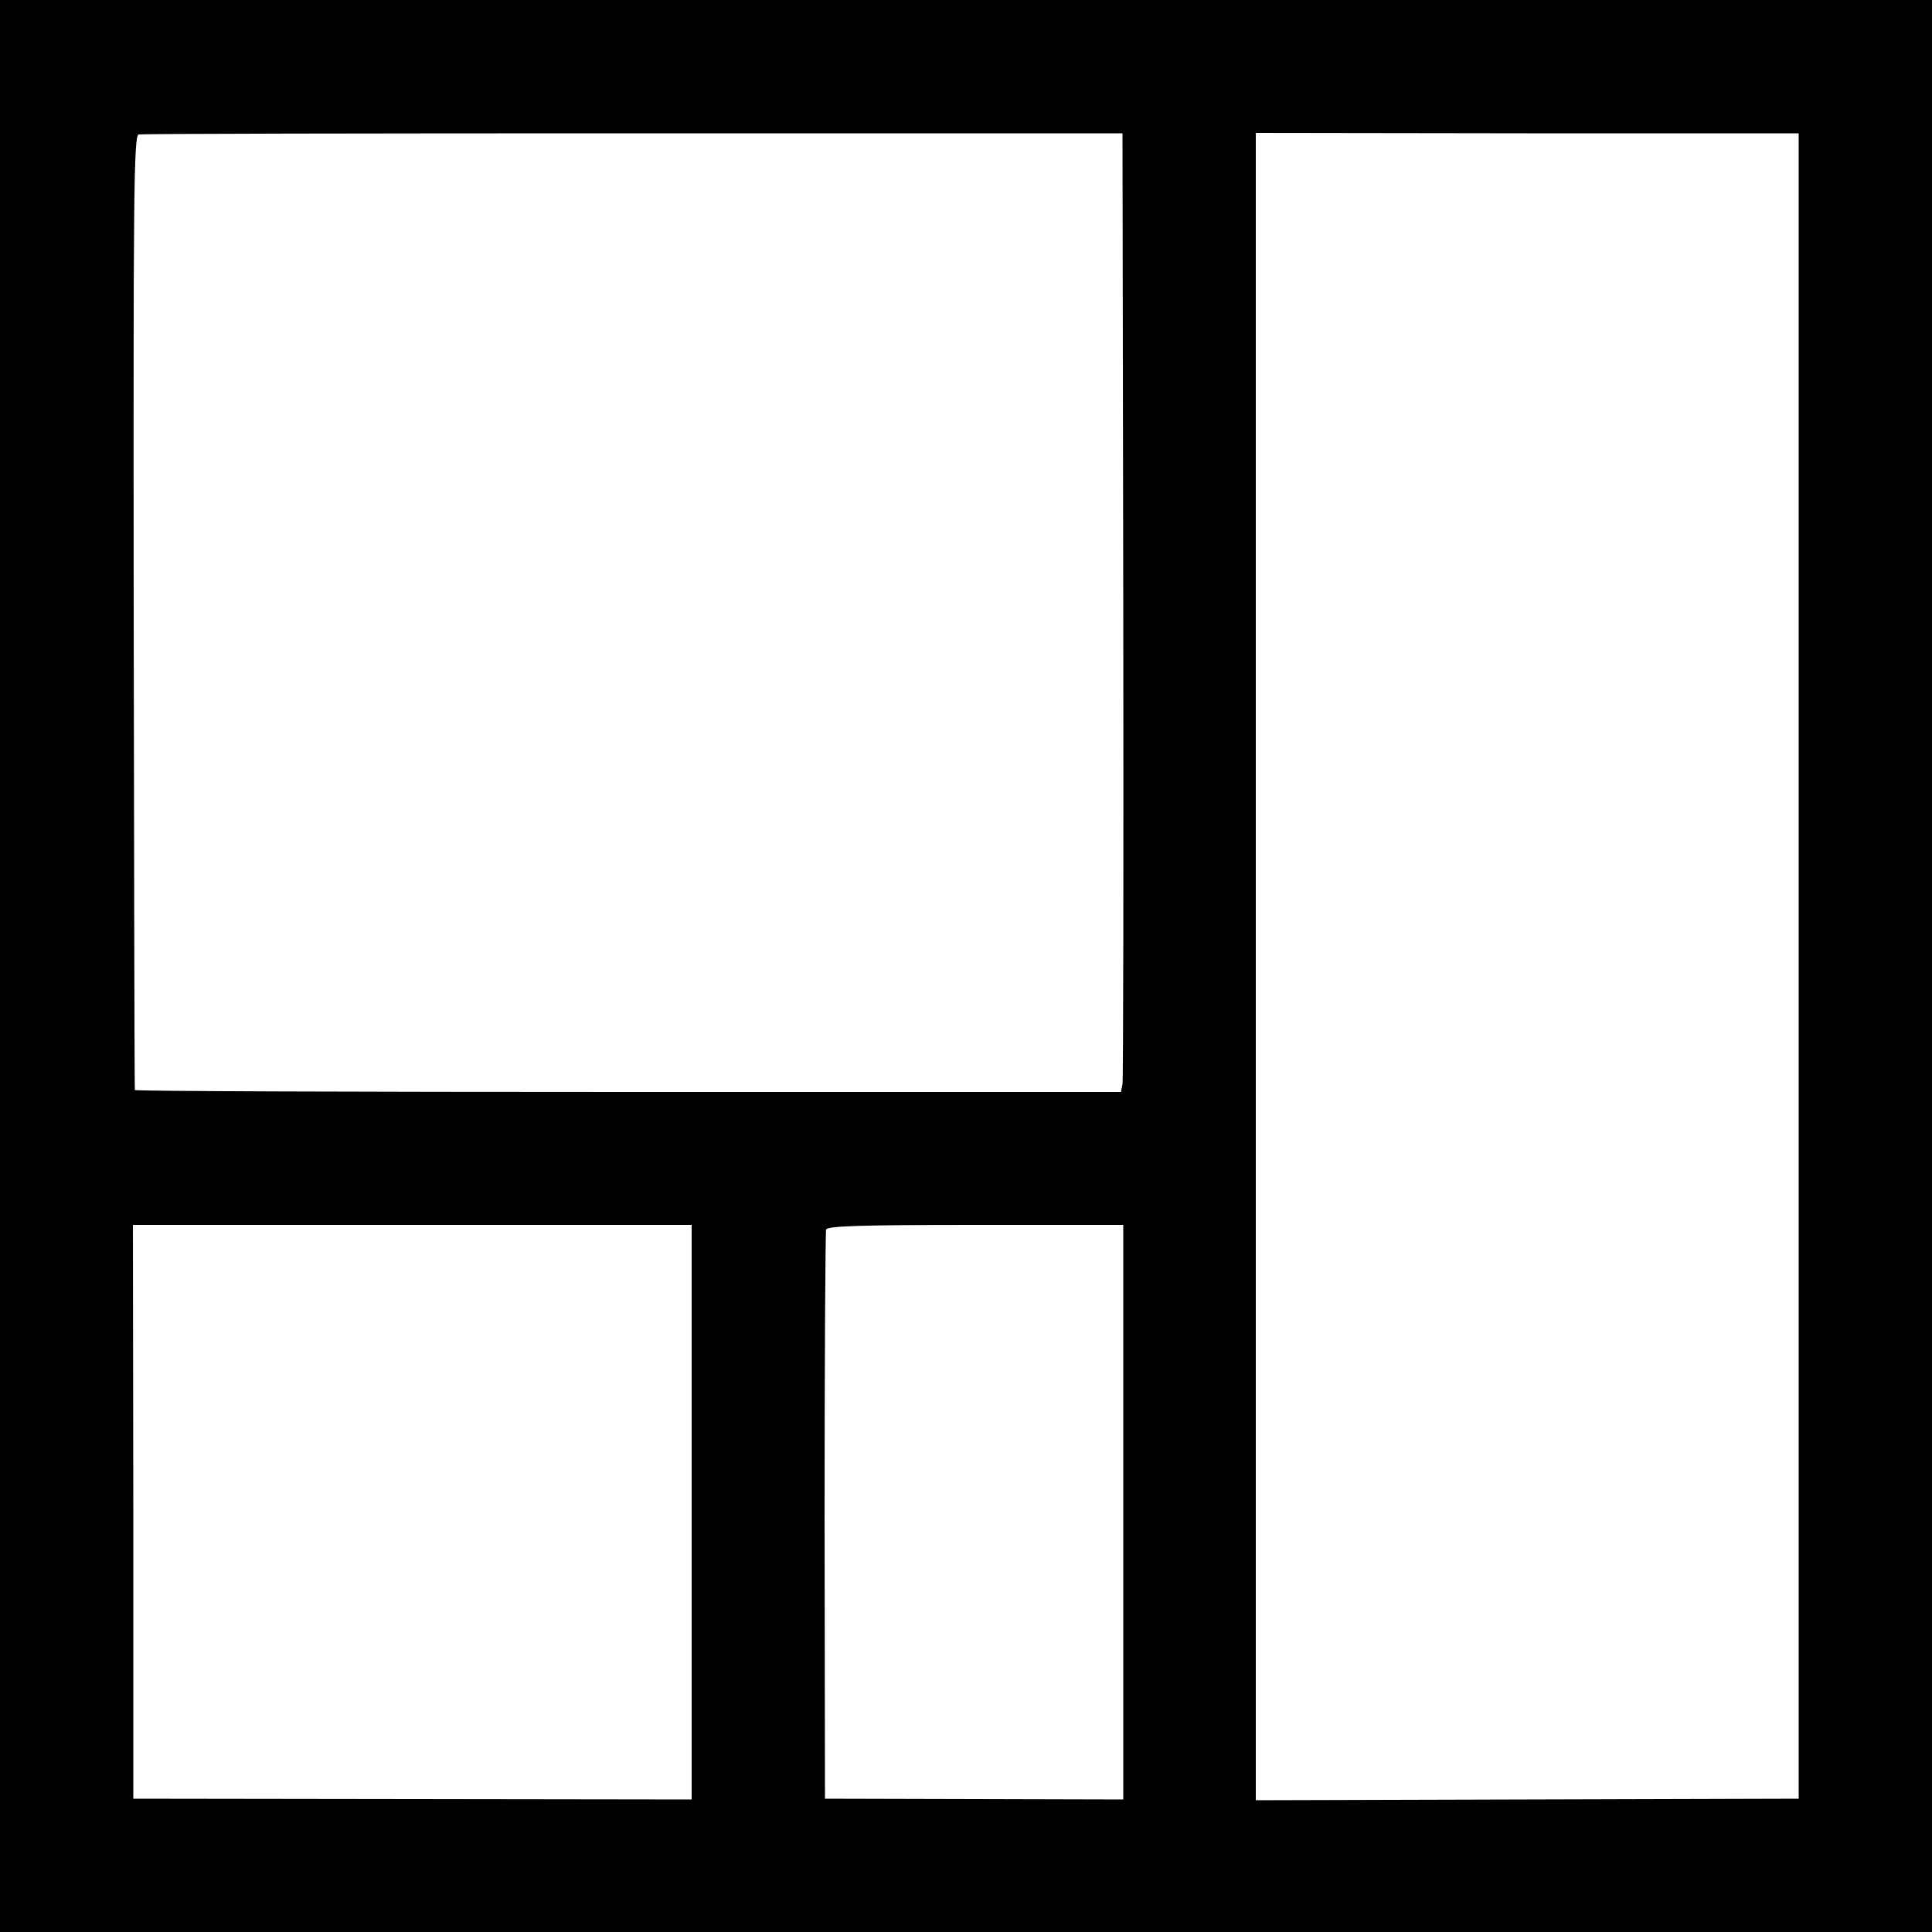 <?xml version="1.0" standalone="no"?>
<!DOCTYPE svg PUBLIC "-//W3C//DTD SVG 20010904//EN"
 "http://www.w3.org/TR/2001/REC-SVG-20010904/DTD/svg10.dtd">
<svg version="1.0" xmlns="http://www.w3.org/2000/svg"
 width="500pt" height="500pt" viewBox="0 0 500 500"
 preserveAspectRatio="xMidYMid meet">
<g transform="translate(0,500) scale(0.1,-0.1)"
fill="#000000" stroke="none">
<path d="M0 2500 l0 -2500 2500 0 2500 0 0 2500 0 2500 -2500 0 -2500 0 0
-2500z m2907 935 c1 -671 0 -1229 -2 -1241 l-4 -20 -1276 0 c-701 0 -1276 2
-1276 5 -1 3 -2 560 -3 1238 -1 1080 0 1233 13 1235 8 2 584 3 1280 3 l1266 0
2 -1220z m1748 -935 l0 -2155 -702 -2 -703 -2 0 2157 0 2158 703 -1 702 0 0
-2155z m-2865 -1414 l0 -743 -722 1 -723 1 0 743 -1 742 723 0 723 0 0 -744z
m1117 0 l0 -743 -386 1 -386 1 -1 730 c0 402 2 736 4 743 3 9 89 12 386 12
l383 0 0 -744z"/>
</g>
</svg>
